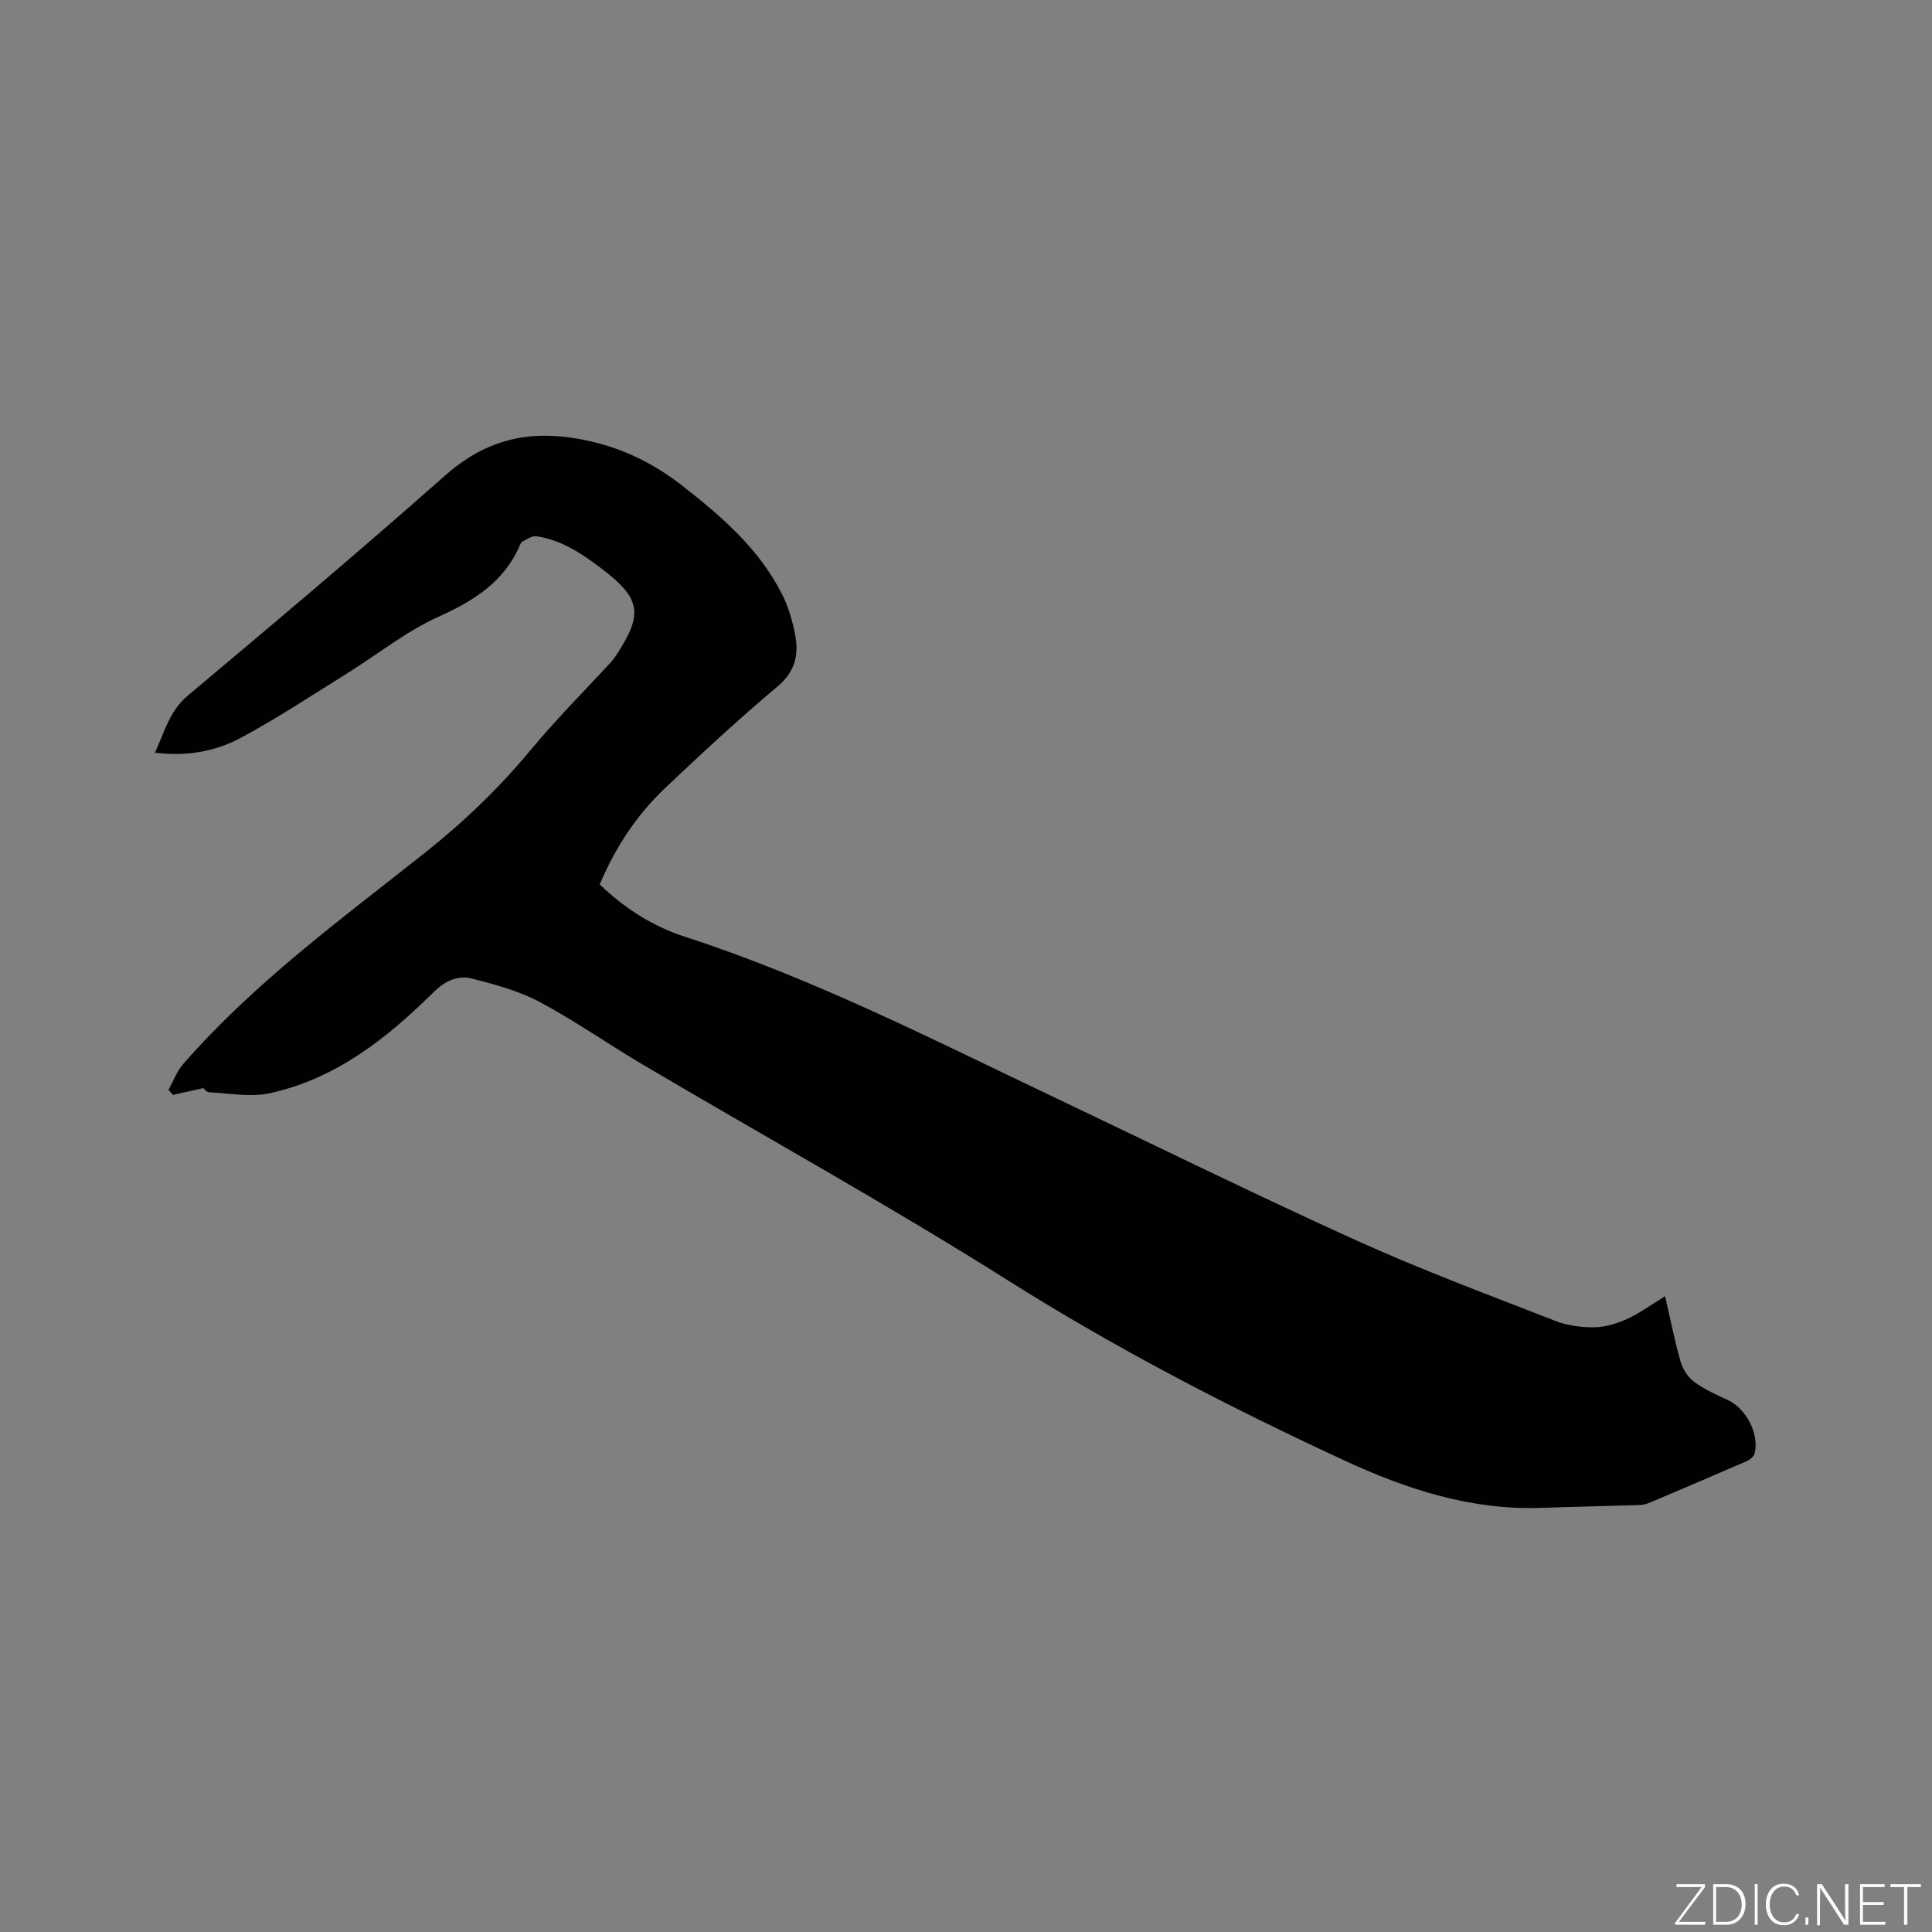 <svg enable-background="new 0 0 400 400" viewBox="0 0 400 400" xmlns="http://www.w3.org/2000/svg"><rect x="0" y="0" width="400" height="400" fill="#808080" stroke="none"/><g fill="#fafbfc"><path d="m346.9 398 5.4-7.3h-5.2v-.6h5.9v.6l-5.4 7.2h5.5l-.1.6h-6.2v-.5z"/><path d="m354.7 390.1h2.8c2.3 0 3.9 1.6 3.9 4.1s-1.6 4.3-3.9 4.3h-2.8zm.6 7.8h2c2.2 0 3.3-1.6 3.3-3.6 0-1.8-1-3.6-3.3-3.6h-2z"/><path d="m363.9 390.1v8.4h-.6v-8.4z"/><path d="m372.5 396.3c-.4 1.3-1.4 2.3-3.2 2.3-2.4 0-3.7-1.9-3.7-4.3 0-2.3 1.2-4.3 3.7-4.3 1.8 0 2.9 1 3.2 2.4h-.6c-.4-1.1-1.1-1.8-2.5-1.8-2.1 0-3 1.9-3 3.7s.9 3.7 3 3.7c1.4 0 2.1-.7 2.5-1.7z"/><path d="m373.8 398.5v-1.5h.6v1.5z"/><path d="m376.2 398.5v-8.4h1c1.3 2 4.4 6.7 4.9 7.6-.1-1.2-.1-2.4-.1-3.8v-3.8h.7v8.4h-.9c-1.2-1.9-4.4-6.8-5-7.7.1 1.1 0 2.3 0 3.9v3.9h-.6z"/><path d="m390 394.4h-4.3v3.5h4.7l-.1.6h-5.2v-8.4h5.1v.6h-4.5v3.1h4.3z"/><path d="m394.2 390.7h-2.8v-.6h6.3v.6h-2.8v7.8h-.7z"/></g><path d="m42.16 225.27c-2.51.56-4.43.99-6.36 1.42-.3-.36-.61-.72-.91-1.07 1.01-1.8 1.73-3.83 3.06-5.35 14.68-16.81 32.63-29.92 49.97-43.67 8.1-6.43 15.45-13.46 22.04-21.43 5.19-6.27 10.99-12.05 16.5-18.05.43-.47.81-.98 1.16-1.51 5.56-8.48 5.05-11.67-2.88-17.74-4.15-3.17-8.45-6.11-13.77-6.85-.87-.12-1.89.67-2.81 1.11-.25.12-.4.49-.53.78-3.29 7.57-9.47 11.45-16.8 14.76-6.77 3.05-12.73 7.87-19.09 11.83-7.28 4.52-14.44 9.29-21.99 13.31-5.22 2.78-11.11 3.85-17.67 3.02 2.02-4.39 3.01-8.63 6.8-11.81 17.87-15 35.72-30.03 53.18-45.49 8.04-7.12 16.51-9.52 27.13-7.77 8.42 1.39 15.53 4.7 22.03 9.77 8.14 6.35 15.95 13.08 20.7 22.51 1.27 2.51 2.1 5.33 2.66 8.1.85 4.22.17 7.82-3.59 10.98-8.03 6.75-15.75 13.89-23.36 21.11-5.89 5.59-10.27 12.32-13.47 19.89 5.12 4.9 10.96 8.66 17.52 10.78 26.81 8.68 51.79 21.5 77.12 33.54 20.66 9.82 41.17 19.94 62.01 29.37 13.47 6.1 27.37 11.27 41.16 16.65 2.51.98 5.39 1.38 8.09 1.34 2.31-.03 4.74-.78 6.87-1.75 2.66-1.22 5.06-3.01 7.81-4.69 1.09 4.74 1.97 9.22 3.22 13.58.45 1.56 1.54 3.23 2.83 4.18 2.1 1.55 4.57 2.64 6.96 3.76 3.81 1.79 6.57 7.07 5.51 11.1-.17.63-1 1.27-1.68 1.56-6.6 2.88-13.23 5.69-19.86 8.5-.67.28-1.41.54-2.12.56-6.86.22-13.72.35-20.58.59-14.48.5-27.78-3.85-40.69-9.82-23.94-11.07-47.28-23.17-69.66-37.29-24.72-15.59-50.33-29.76-75.51-44.62-7.2-4.25-14.07-9.09-21.44-13.02-4.3-2.3-9.21-3.6-13.97-4.83-2.95-.76-5.61.47-7.97 2.8-9.67 9.56-20.24 17.93-33.87 20.92-4 .88-8.4.03-12.6-.19-.64-.02-1.24-.94-1.15-.87z" fill="#010104"/></svg>